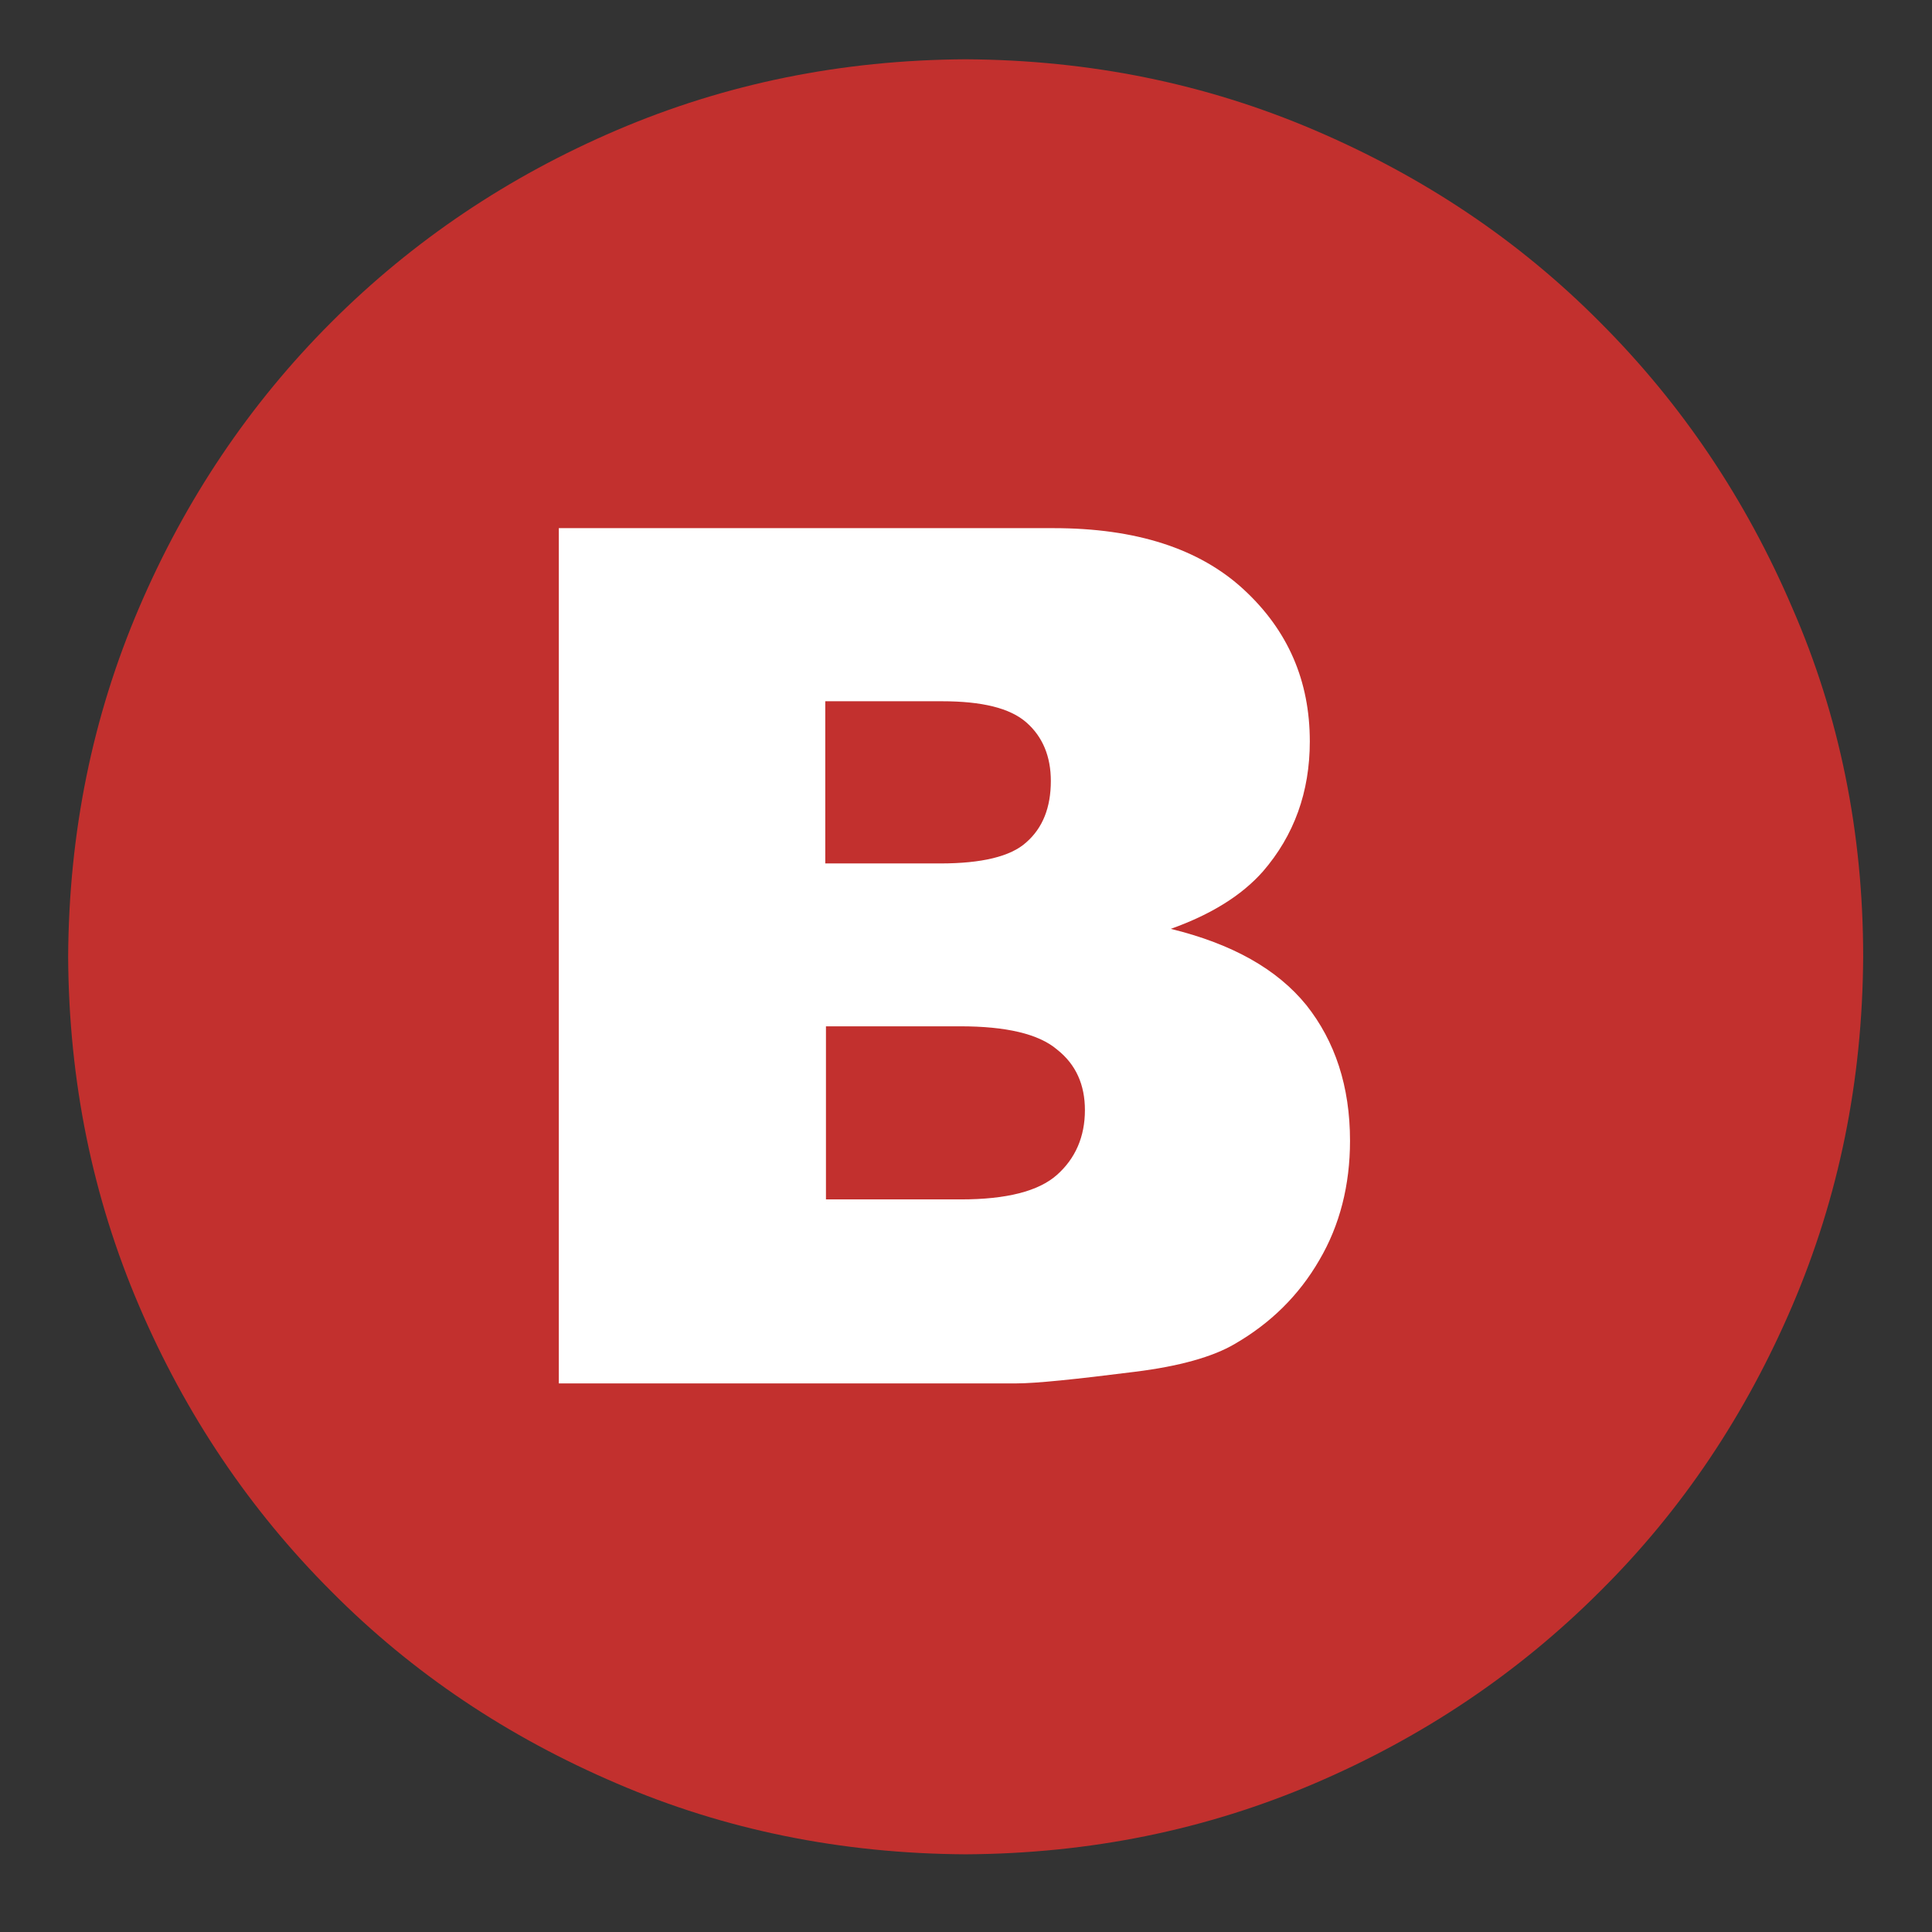 <?xml version="1.0" encoding="utf-8"?>
<!-- Generator: Adobe Illustrator 28.1.0, SVG Export Plug-In . SVG Version: 6.00 Build 0)  -->
<svg version="1.1" id="Ebene_1" xmlns="http://www.w3.org/2000/svg" xmlns:xlink="http://www.w3.org/1999/xlink" x="0px" y="0px"
	 viewBox="0 0 283.5 283.5" style="enable-background:new 0 0 283.5 283.5;" xml:space="preserve">
<rect x="0" y="0" width="283.5" height="283.5" fill="#333333" stroke="none"/>
<style type="text/css">
	.st0{fill-rule:evenodd;clip-rule:evenodd;fill:#C2302E;}
	.st1{fill-rule:evenodd;clip-rule:evenodd;fill:#FFFFFF;}
</style>
<g>
	<path class="st0" d="M273.4,140.4c-0.1,18.3-3.6,35.3-10.4,51.2c-6.8,15.9-16.1,29.9-28.2,41.9c-12,12-26,21.4-41.9,28.2
		c-15.9,6.8-32.9,10.3-51.2,10.4c-18.3-0.1-35.4-3.6-51.2-10.4c-15.9-6.8-29.9-16.1-41.9-28.2c-12-12-21.4-26-28.2-41.9
		c-6.8-15.9-10.3-32.9-10.4-51.2c0.1-18.3,3.6-35.3,10.4-51.2c6.8-15.9,16.2-29.9,28.2-41.9c12-12,26-21.4,41.9-28.2
		c15.9-6.8,32.9-10.3,51.2-10.4c18.3,0.1,35.3,3.6,51.2,10.4c15.9,6.8,29.9,16.1,41.9,28.2c12,12,21.4,26,28.2,41.9
		C269.9,105,273.4,122.1,273.4,140.4"/>
	<path class="st1" d="M82,77.5h72.6c12.1,0,21.4,3,27.9,9c6.5,6,9.7,13.4,9.7,22.3c0,7.4-2.3,13.8-6.9,19.1
		c-3.1,3.5-7.6,6.3-13.5,8.4c9,2.2,15.6,5.9,19.9,11.2c4.2,5.3,6.4,11.9,6.4,19.9c0,6.5-1.5,12.4-4.5,17.5c-3,5.2-7.2,9.3-12.4,12.3
		c-3.2,1.9-8.2,3.3-14.7,4.1c-8.7,1.1-14.5,1.7-17.4,1.7H82V77.5 M121.2,126.7H138c6,0,10.3-1,12.6-3.1c2.4-2.1,3.6-5.1,3.6-9
		c0-3.6-1.2-6.5-3.6-8.6c-2.4-2.1-6.5-3.1-12.4-3.1h-17.1V126.7 M121.2,176h19.8c6.7,0,11.4-1.2,14.1-3.6c2.7-2.4,4.1-5.6,4.1-9.5
		c0-3.7-1.3-6.7-4.1-8.9c-2.7-2.3-7.5-3.4-14.2-3.4h-19.7V176z"/>
</g>
</svg>
